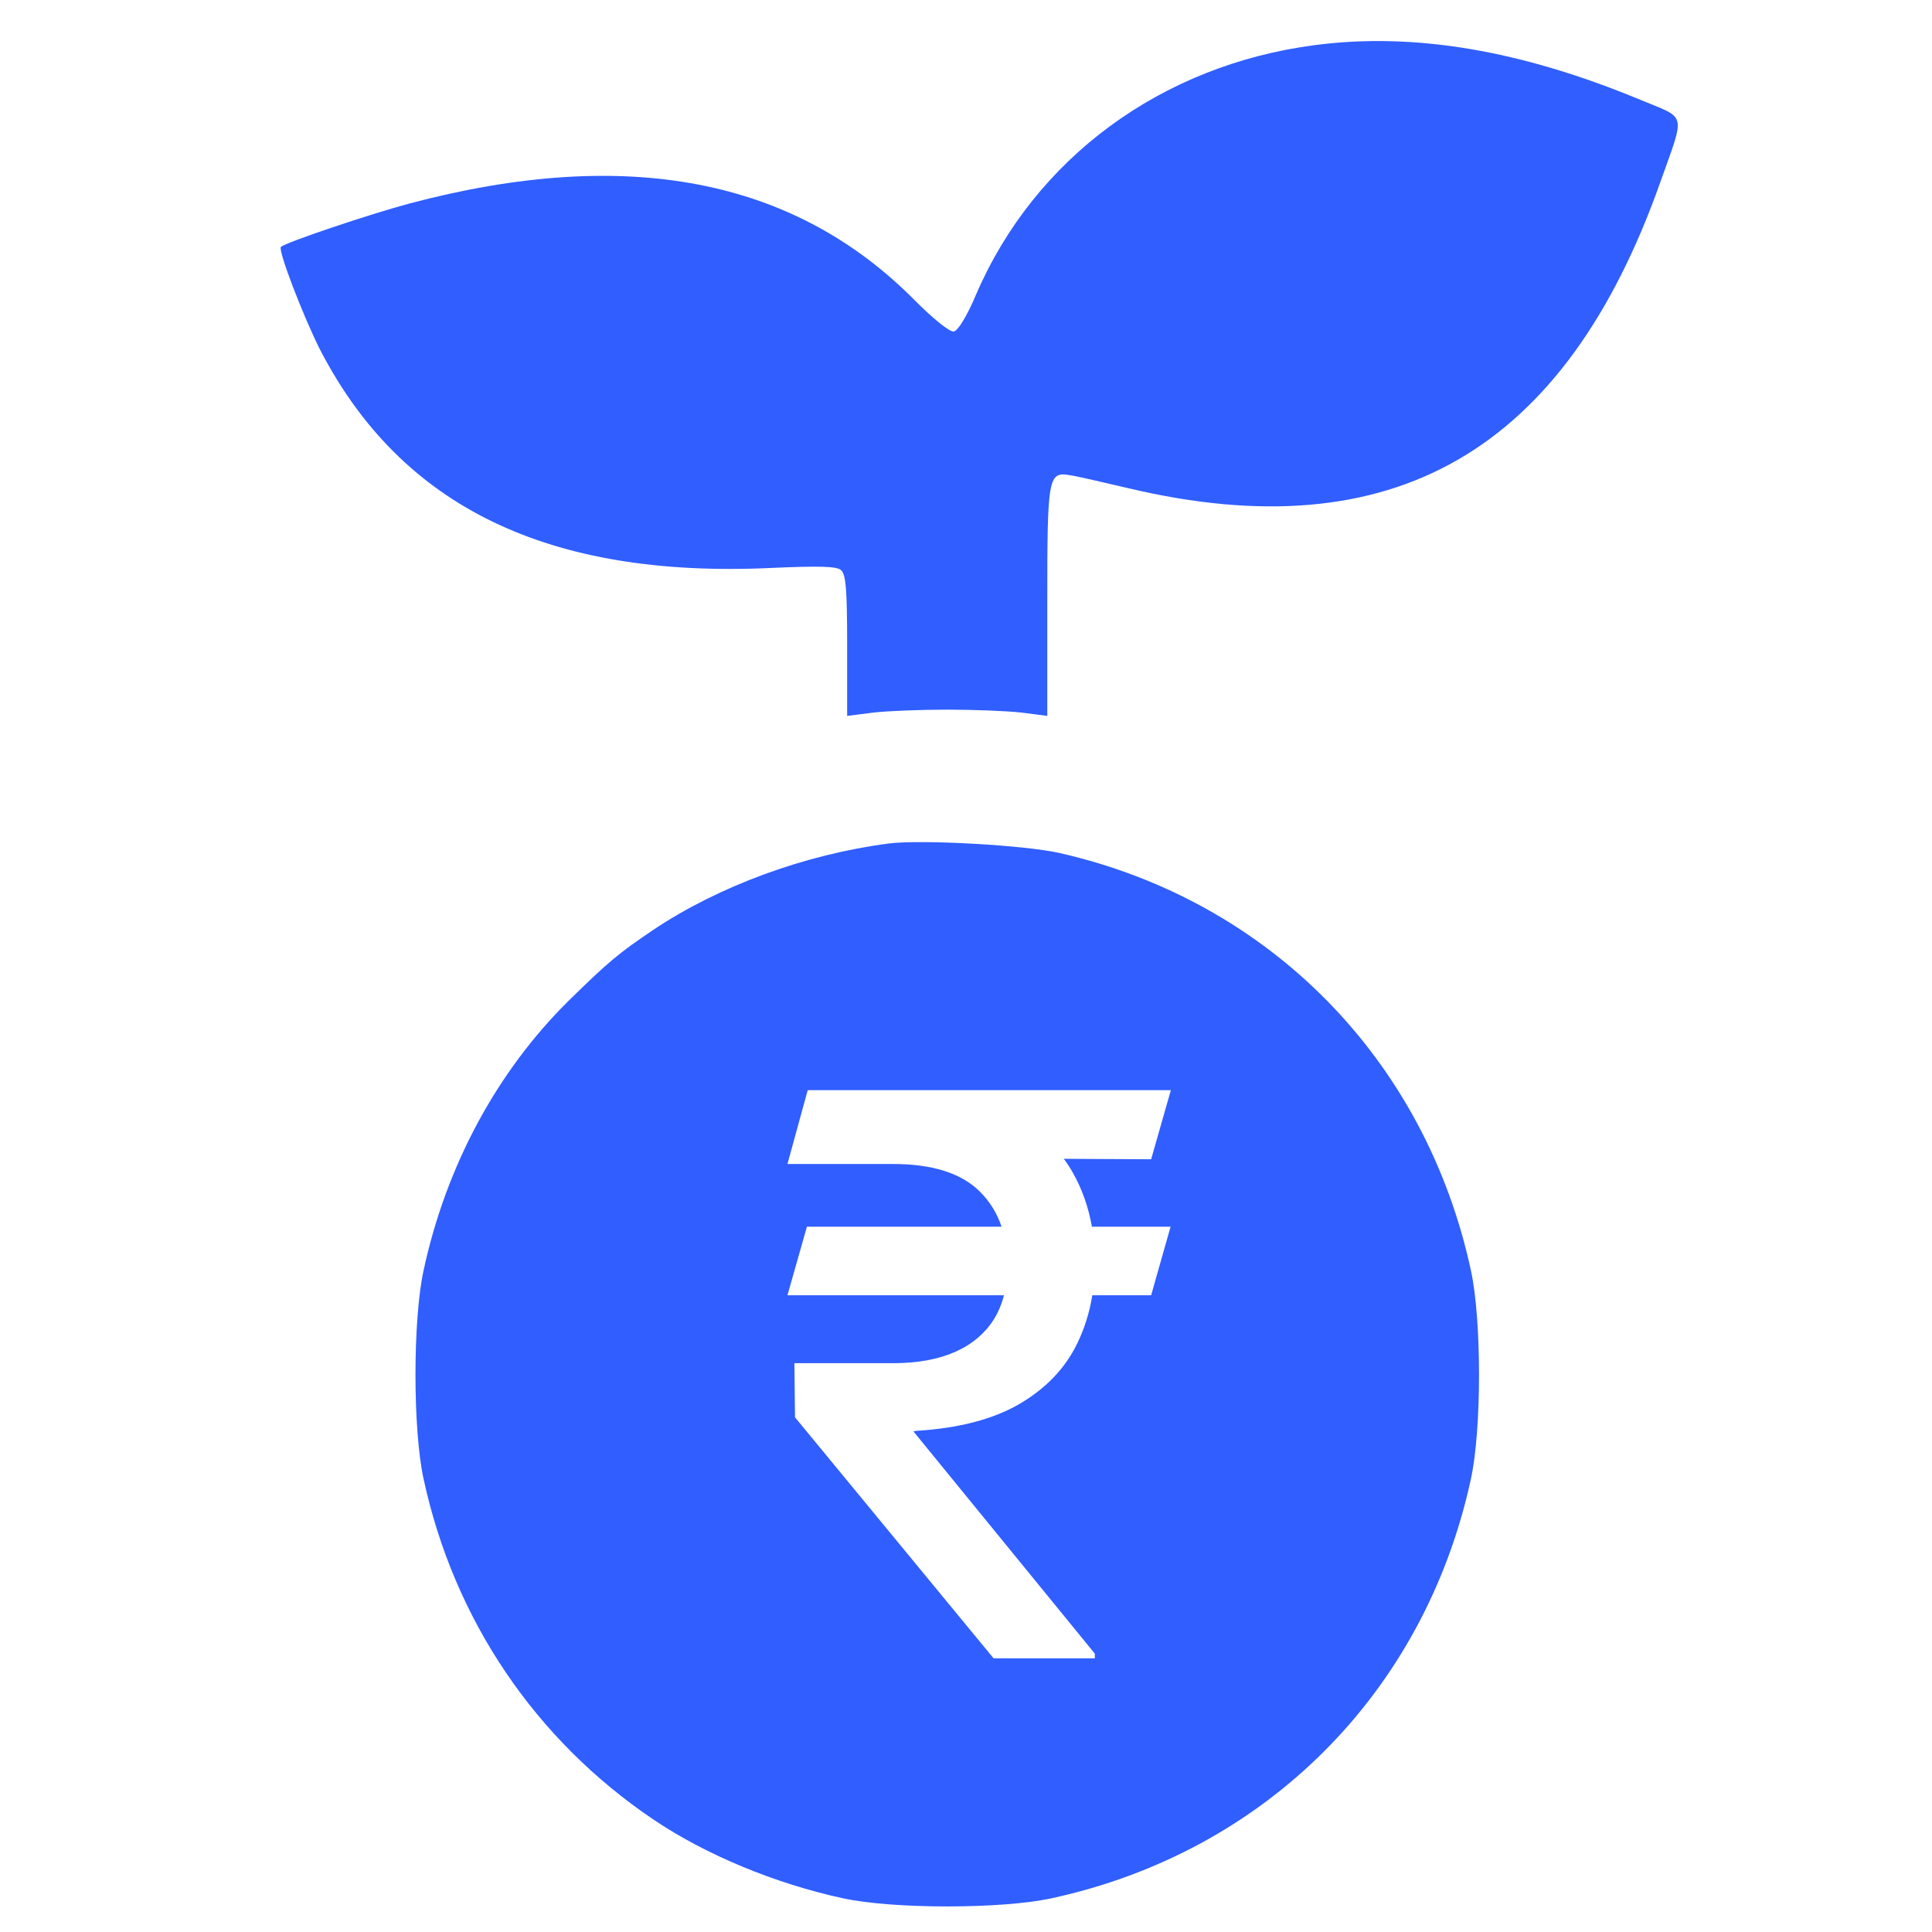 <svg width="29" height="29" viewBox="0 0 29 29" fill="none" xmlns="http://www.w3.org/2000/svg">
<path d="M19.737 0.677C17.434 0.977 15.532 2.373 14.649 4.426C14.518 4.739 14.38 4.964 14.318 4.976C14.261 4.989 14.017 4.795 13.73 4.507C11.915 2.673 9.399 2.192 6.145 3.055C5.557 3.212 4.292 3.637 4.217 3.706C4.167 3.75 4.555 4.757 4.806 5.252C6.026 7.611 8.235 8.681 11.577 8.525C12.29 8.493 12.559 8.5 12.622 8.556C12.697 8.619 12.716 8.838 12.716 9.689V10.746L13.11 10.696C13.323 10.671 13.823 10.652 14.218 10.652C14.612 10.652 15.113 10.671 15.332 10.696L15.72 10.746V9.038C15.72 7.148 15.732 7.073 16.07 7.135C16.17 7.148 16.564 7.242 16.94 7.329C20.901 8.268 23.486 6.785 24.919 2.742C25.301 1.666 25.326 1.791 24.619 1.497C22.823 0.752 21.221 0.483 19.737 0.677Z" fill="#305EFF"/>
<path fill-rule="evenodd" clip-rule="evenodd" d="M9.807 13.957C10.789 13.3 12.085 12.824 13.342 12.661C13.837 12.599 15.389 12.686 15.908 12.805C19.05 13.519 21.396 15.903 22.079 19.07C22.241 19.814 22.241 21.454 22.079 22.199C21.384 25.409 18.993 27.799 15.783 28.494C15.038 28.657 13.399 28.657 12.654 28.494C11.64 28.275 10.595 27.843 9.807 27.311C8.036 26.116 6.815 24.314 6.358 22.199C6.196 21.454 6.196 19.814 6.358 19.07C6.696 17.499 7.46 16.084 8.536 15.021C9.131 14.438 9.287 14.307 9.807 13.957ZM17.279 19.442L17.571 18.413H16.39C16.338 18.12 16.244 17.851 16.105 17.605C16.064 17.532 16.018 17.461 15.968 17.394L17.279 17.401L17.575 16.364H13.403H13.211H12.124L11.82 17.472H13.403C13.994 17.472 14.428 17.609 14.706 17.884C14.856 18.032 14.965 18.209 15.034 18.413H12.112L11.82 19.442H15.07C15.037 19.571 14.988 19.689 14.923 19.796C14.789 20.012 14.595 20.177 14.34 20.291C14.084 20.405 13.772 20.462 13.403 20.462H11.924L11.933 21.274L14.914 24.892H16.434V24.822L13.711 21.486L13.748 21.478C14.39 21.439 14.907 21.304 15.302 21.074C15.696 20.843 15.983 20.545 16.163 20.179C16.276 19.95 16.354 19.704 16.396 19.442H17.279Z" fill="#305EFF"/>
</svg>
